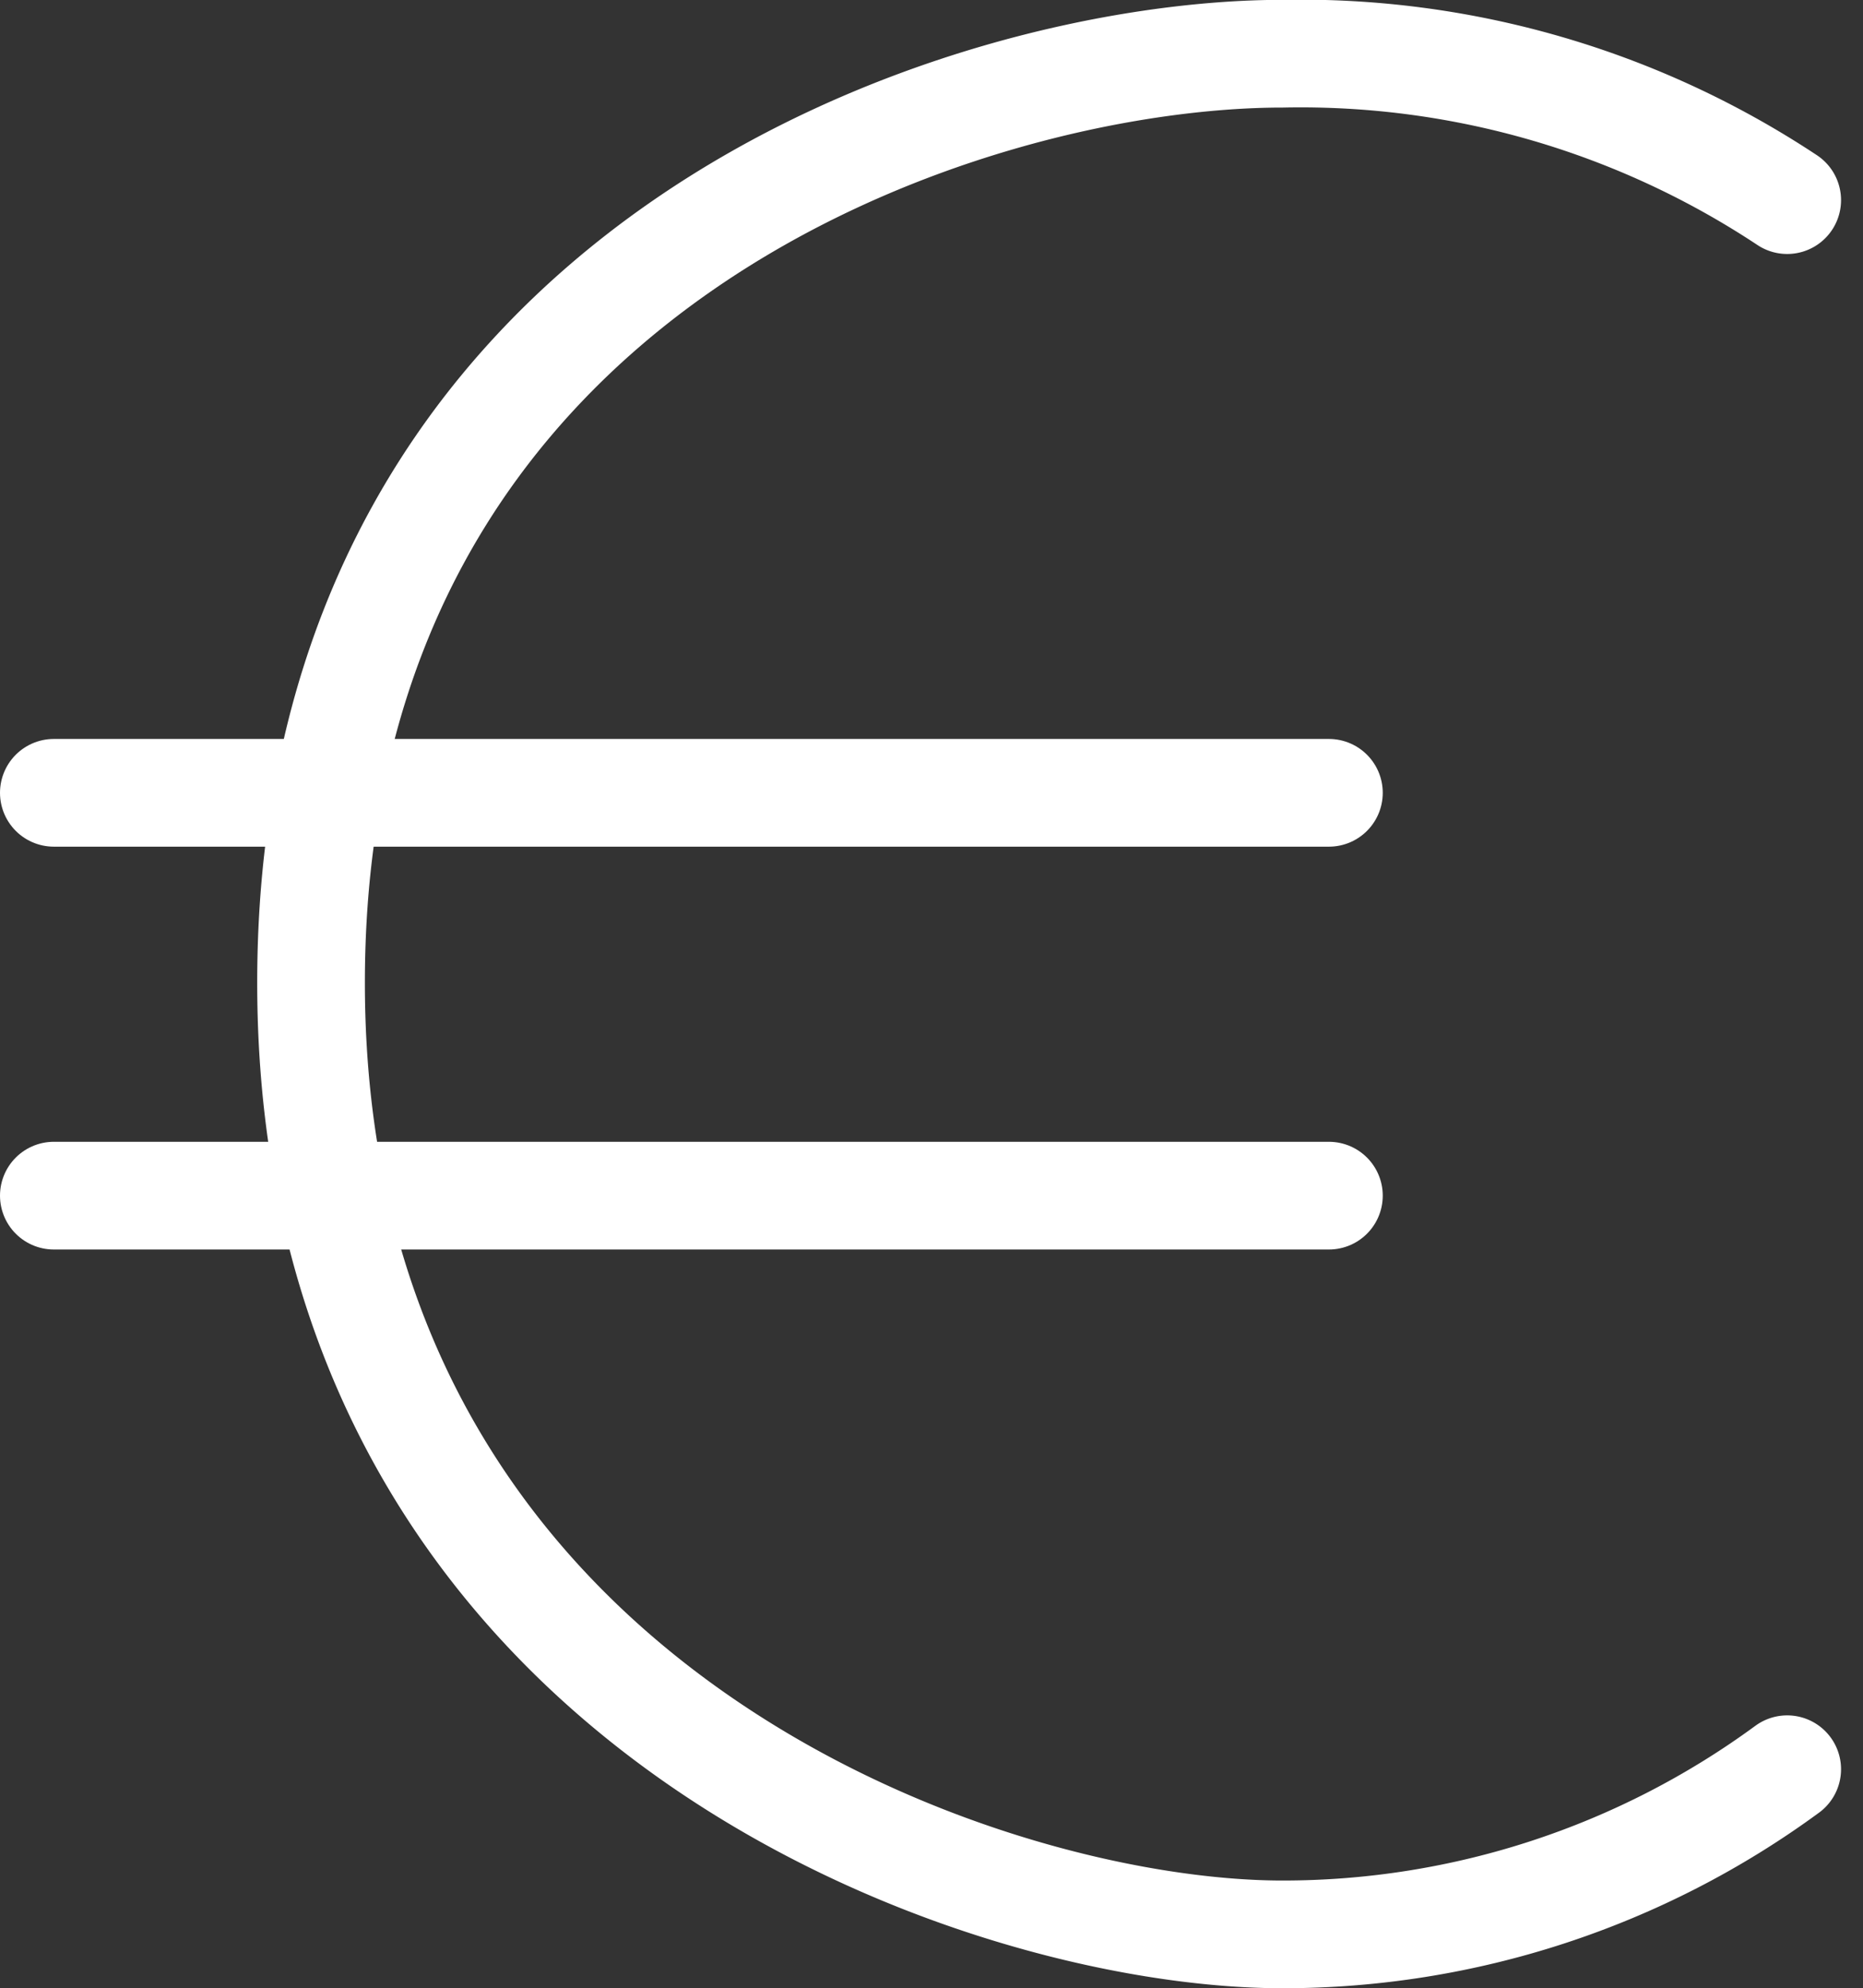 <svg xmlns="http://www.w3.org/2000/svg" width="25.952" height="27.69" viewBox="0 0 25.952 27.69">
  <rect x="0" y="0" width="25.952" height="27.69" fill="#333333" stroke="none"/>
  <defs>
    <style>
      .cls-1 {
        fill: none;
        stroke: #fff;
        stroke-linecap: round;
        stroke-width: 1.5px;
      }
    </style>
  </defs>
  <g id="Gruppe_1778" data-name="Gruppe 1778" transform="translate(-1243.837 -1109.361)">
    <path id="Pfad_1063" data-name="Pfad 1063" class="cls-1" d="M1260.983,1124.174a11.879,11.879,0,0,1-7.031,2.3c-4.237,0-13.532-3.216-13.532-13.252s9.157-12.939,13.532-12.939a12.276,12.276,0,0,1,7.031,2.039" transform="translate(7.75 9.826)"/>
    <line id="Linie_28" data-name="Linie 28" class="cls-1" x2="17.762" transform="translate(1244.587 1120.402)"/>
    <line id="Linie_29" data-name="Linie 29" class="cls-1" x2="17.762" transform="translate(1244.587 1126.012)"/>
  </g>
</svg>
